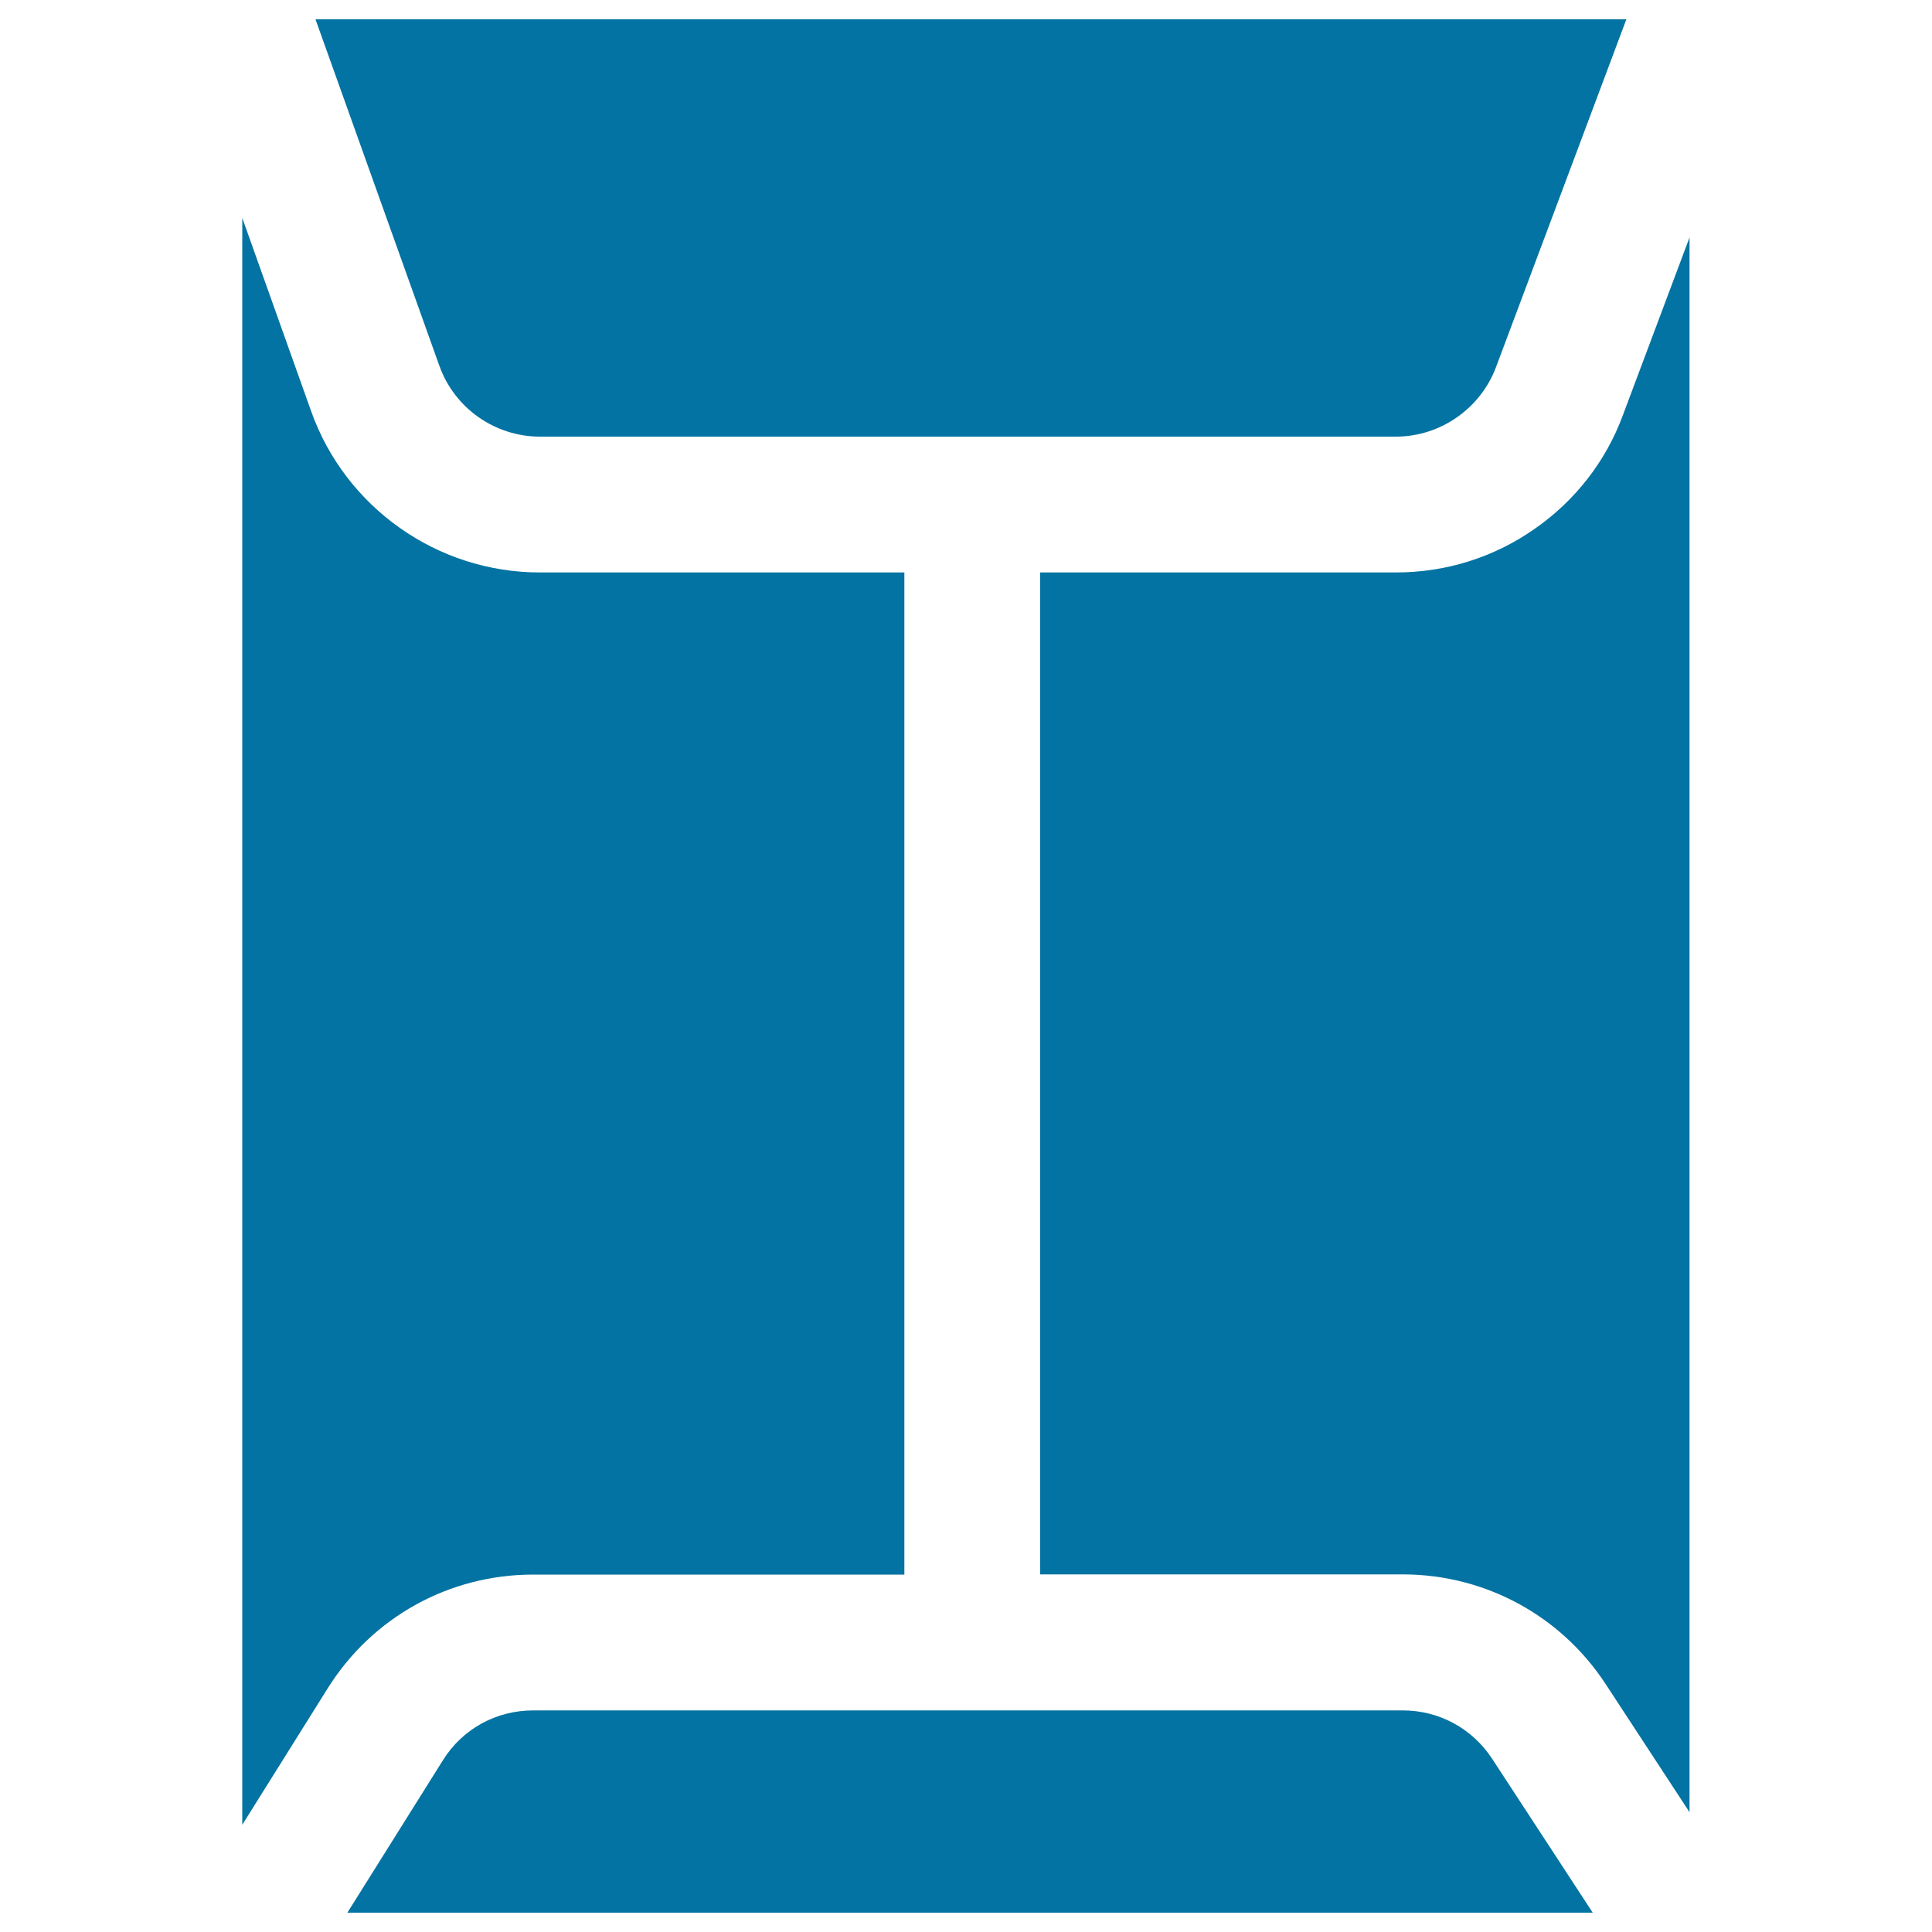 <svg xmlns="http://www.w3.org/2000/svg" viewBox="0 0 1000 1000" style="fill:#0273a2">
<title>Mail Closed Filled Back Envelope SVG icon</title>
<g><path d="M227.4,189.3c7.8,21.9,28.7,36.7,52.1,36.7h443c22.9,0,43.7-14.4,51.8-35.9L841.8,10H163.3L227.4,189.3z"/><path d="M794.1,273.9c-21.1,14.7-45.8,22.4-71.6,22.4H538.4v518.6h187.6c42.5,0,81.8,21.2,105.1,56.8l43.4,66.3V122.9l-34.5,92C831.2,238.8,815.2,259.3,794.1,273.9z"/><path d="M772.3,910.3c-10.3-15.7-27.5-25-46.2-25H276c-19.2,0-36.7,9.6-46.8,25.9L179.8,990h644.6L772.3,910.3z"/><path d="M125.4,112.8v831.7l44.2-70.6C192.7,837,232.5,815,276,815h192.1V296.3H279.4c-53,0-100.5-33.5-118.3-83.3L125.4,112.8z"/></g>
</svg>
